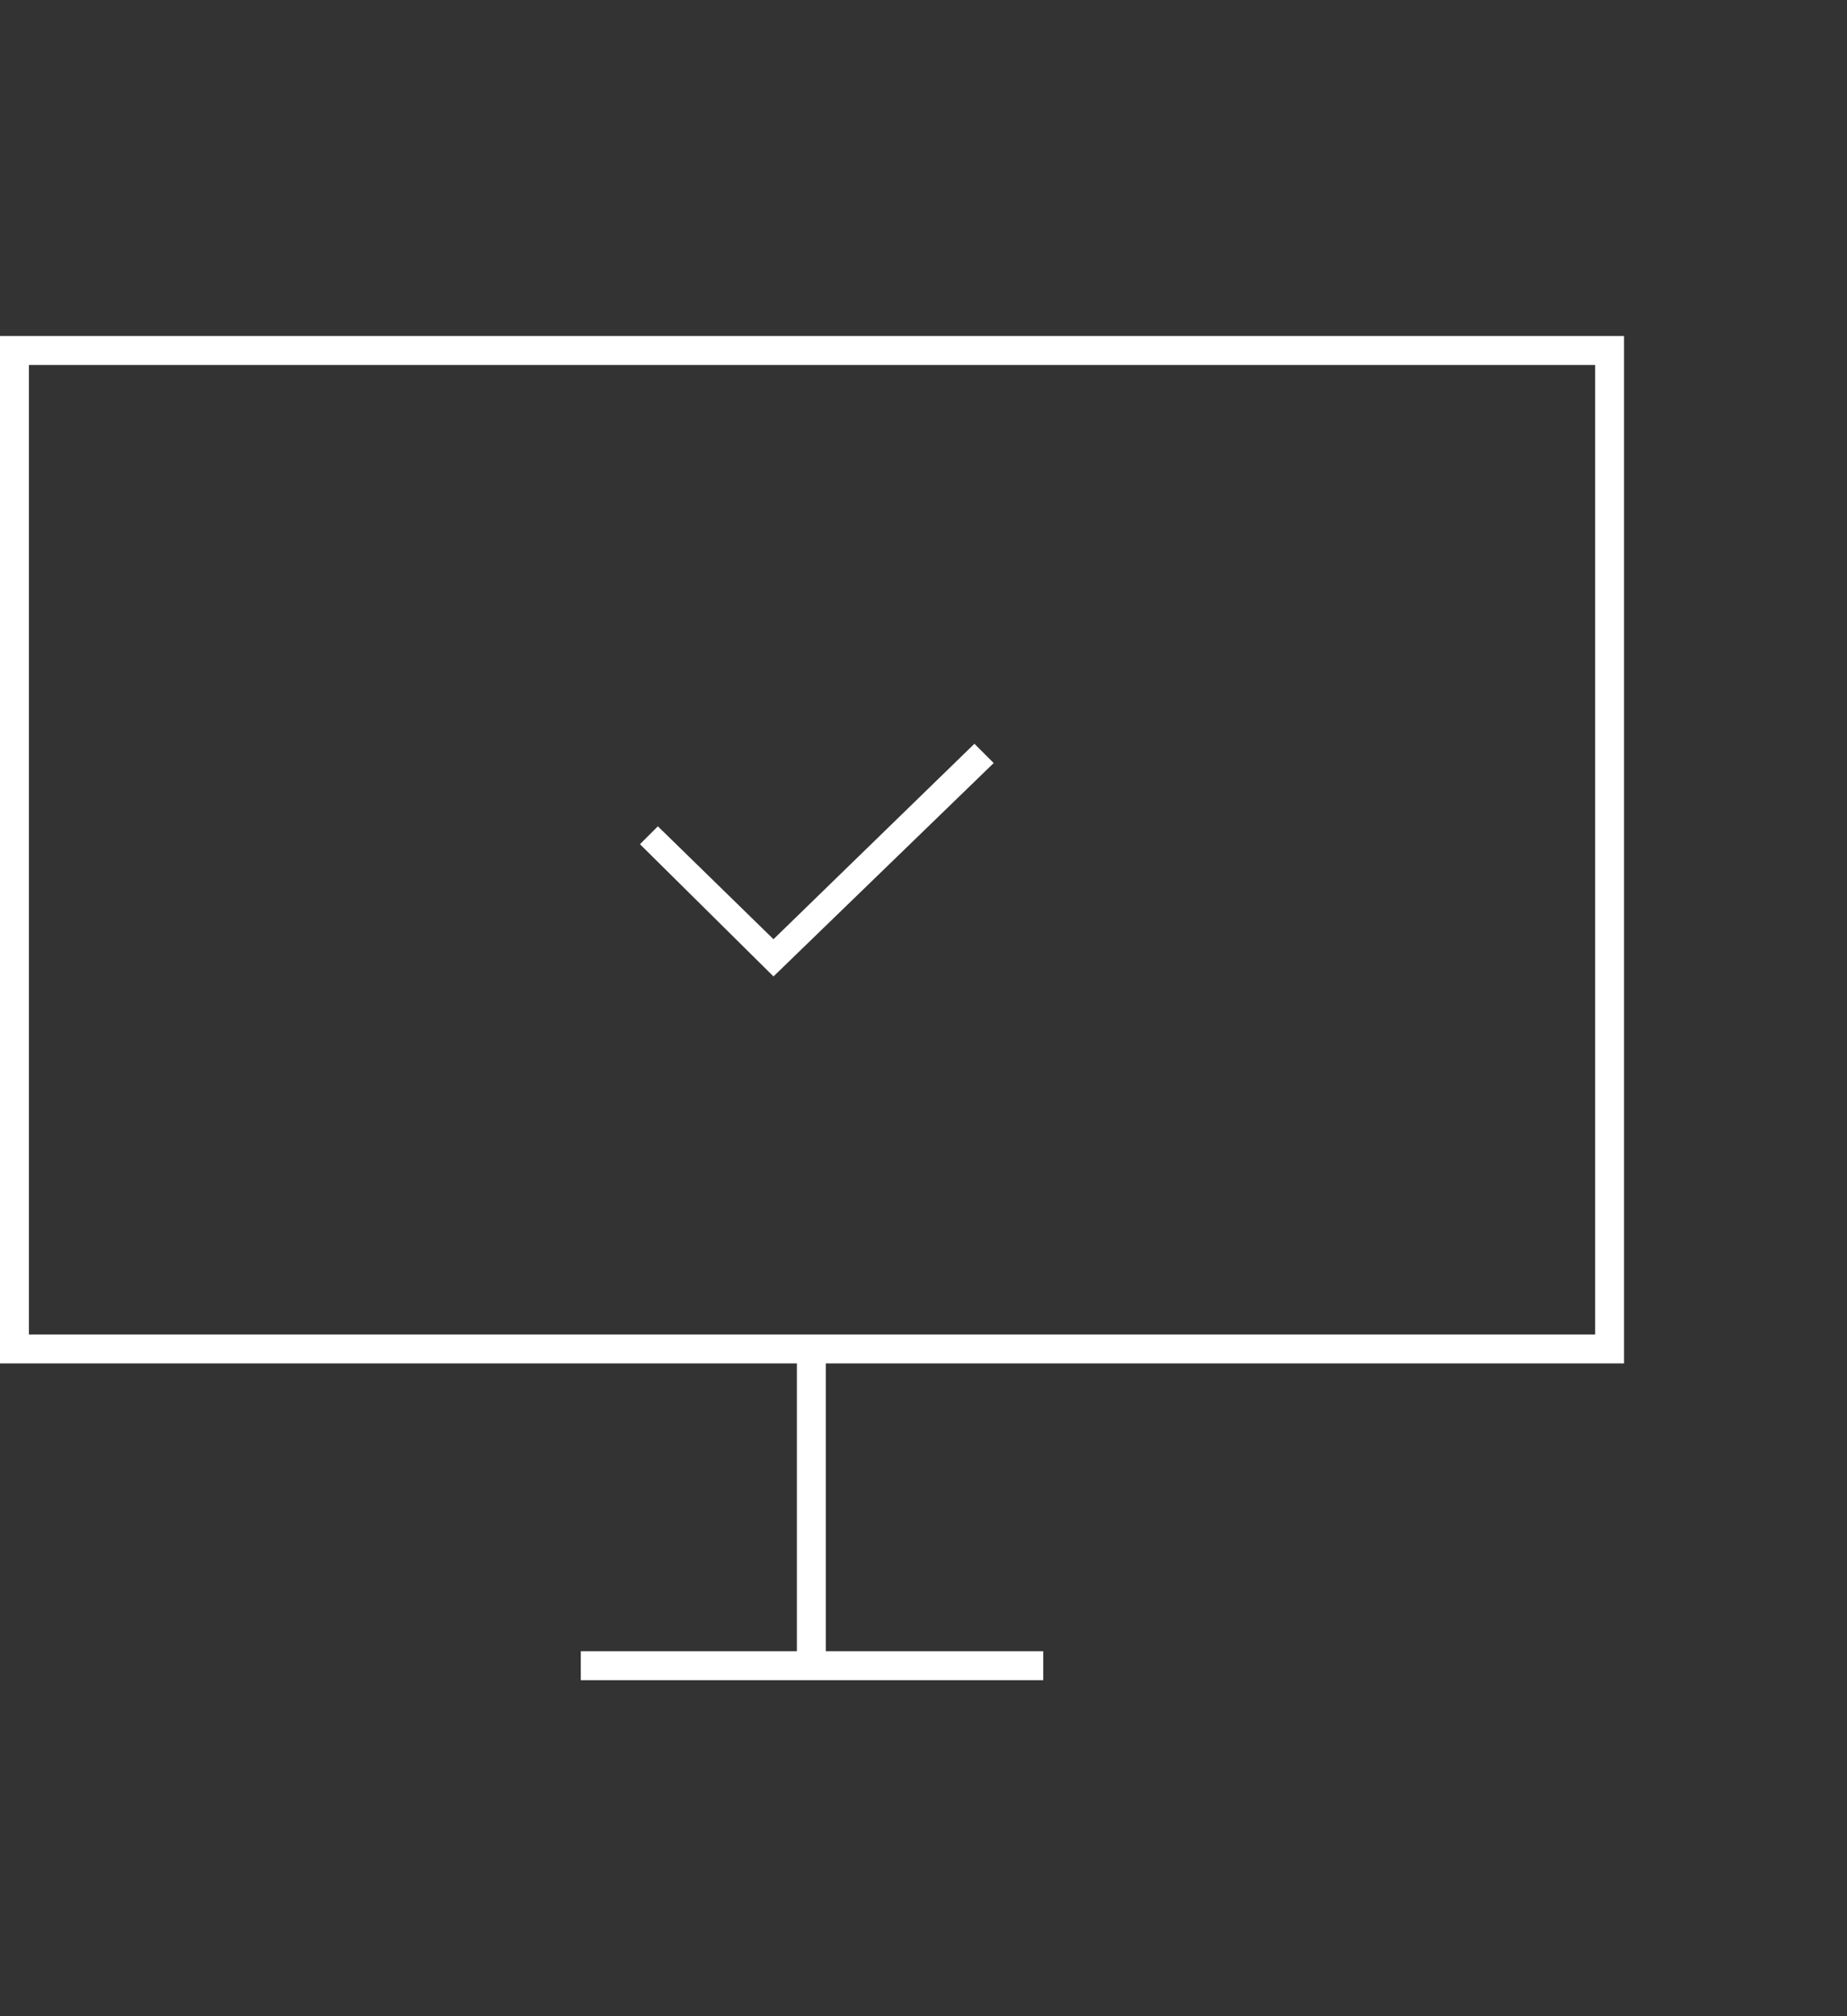 <svg xmlns="http://www.w3.org/2000/svg" xmlns:xlink="http://www.w3.org/1999/xlink" width="110" height="120" viewBox="0 0 110 120">
  <rect x="0" y="0" width="110" height="120" fill="#333333" stroke="none"/>
  <defs>
    <clipPath id="clip-icon_7">
      <rect width="110" height="120"/>
    </clipPath>
  </defs>
  <g id="icon_7" clip-path="url(#clip-icon_7)">
    <path id="Path_250" data-name="Path 250" d="M46.066,35.9,39.18,29.18l-1.066,1.066,7.952,7.869,13.115-12.7-1.148-1.148ZM1.721,1.721H95V59.427H1.721ZM0,0V61.149H47.459v17.13H34.59V80H62.132V78.279H49.181V61.149H96.722V0Z" transform="translate(0 20)" fill="#fff"/>
  </g>
</svg>
